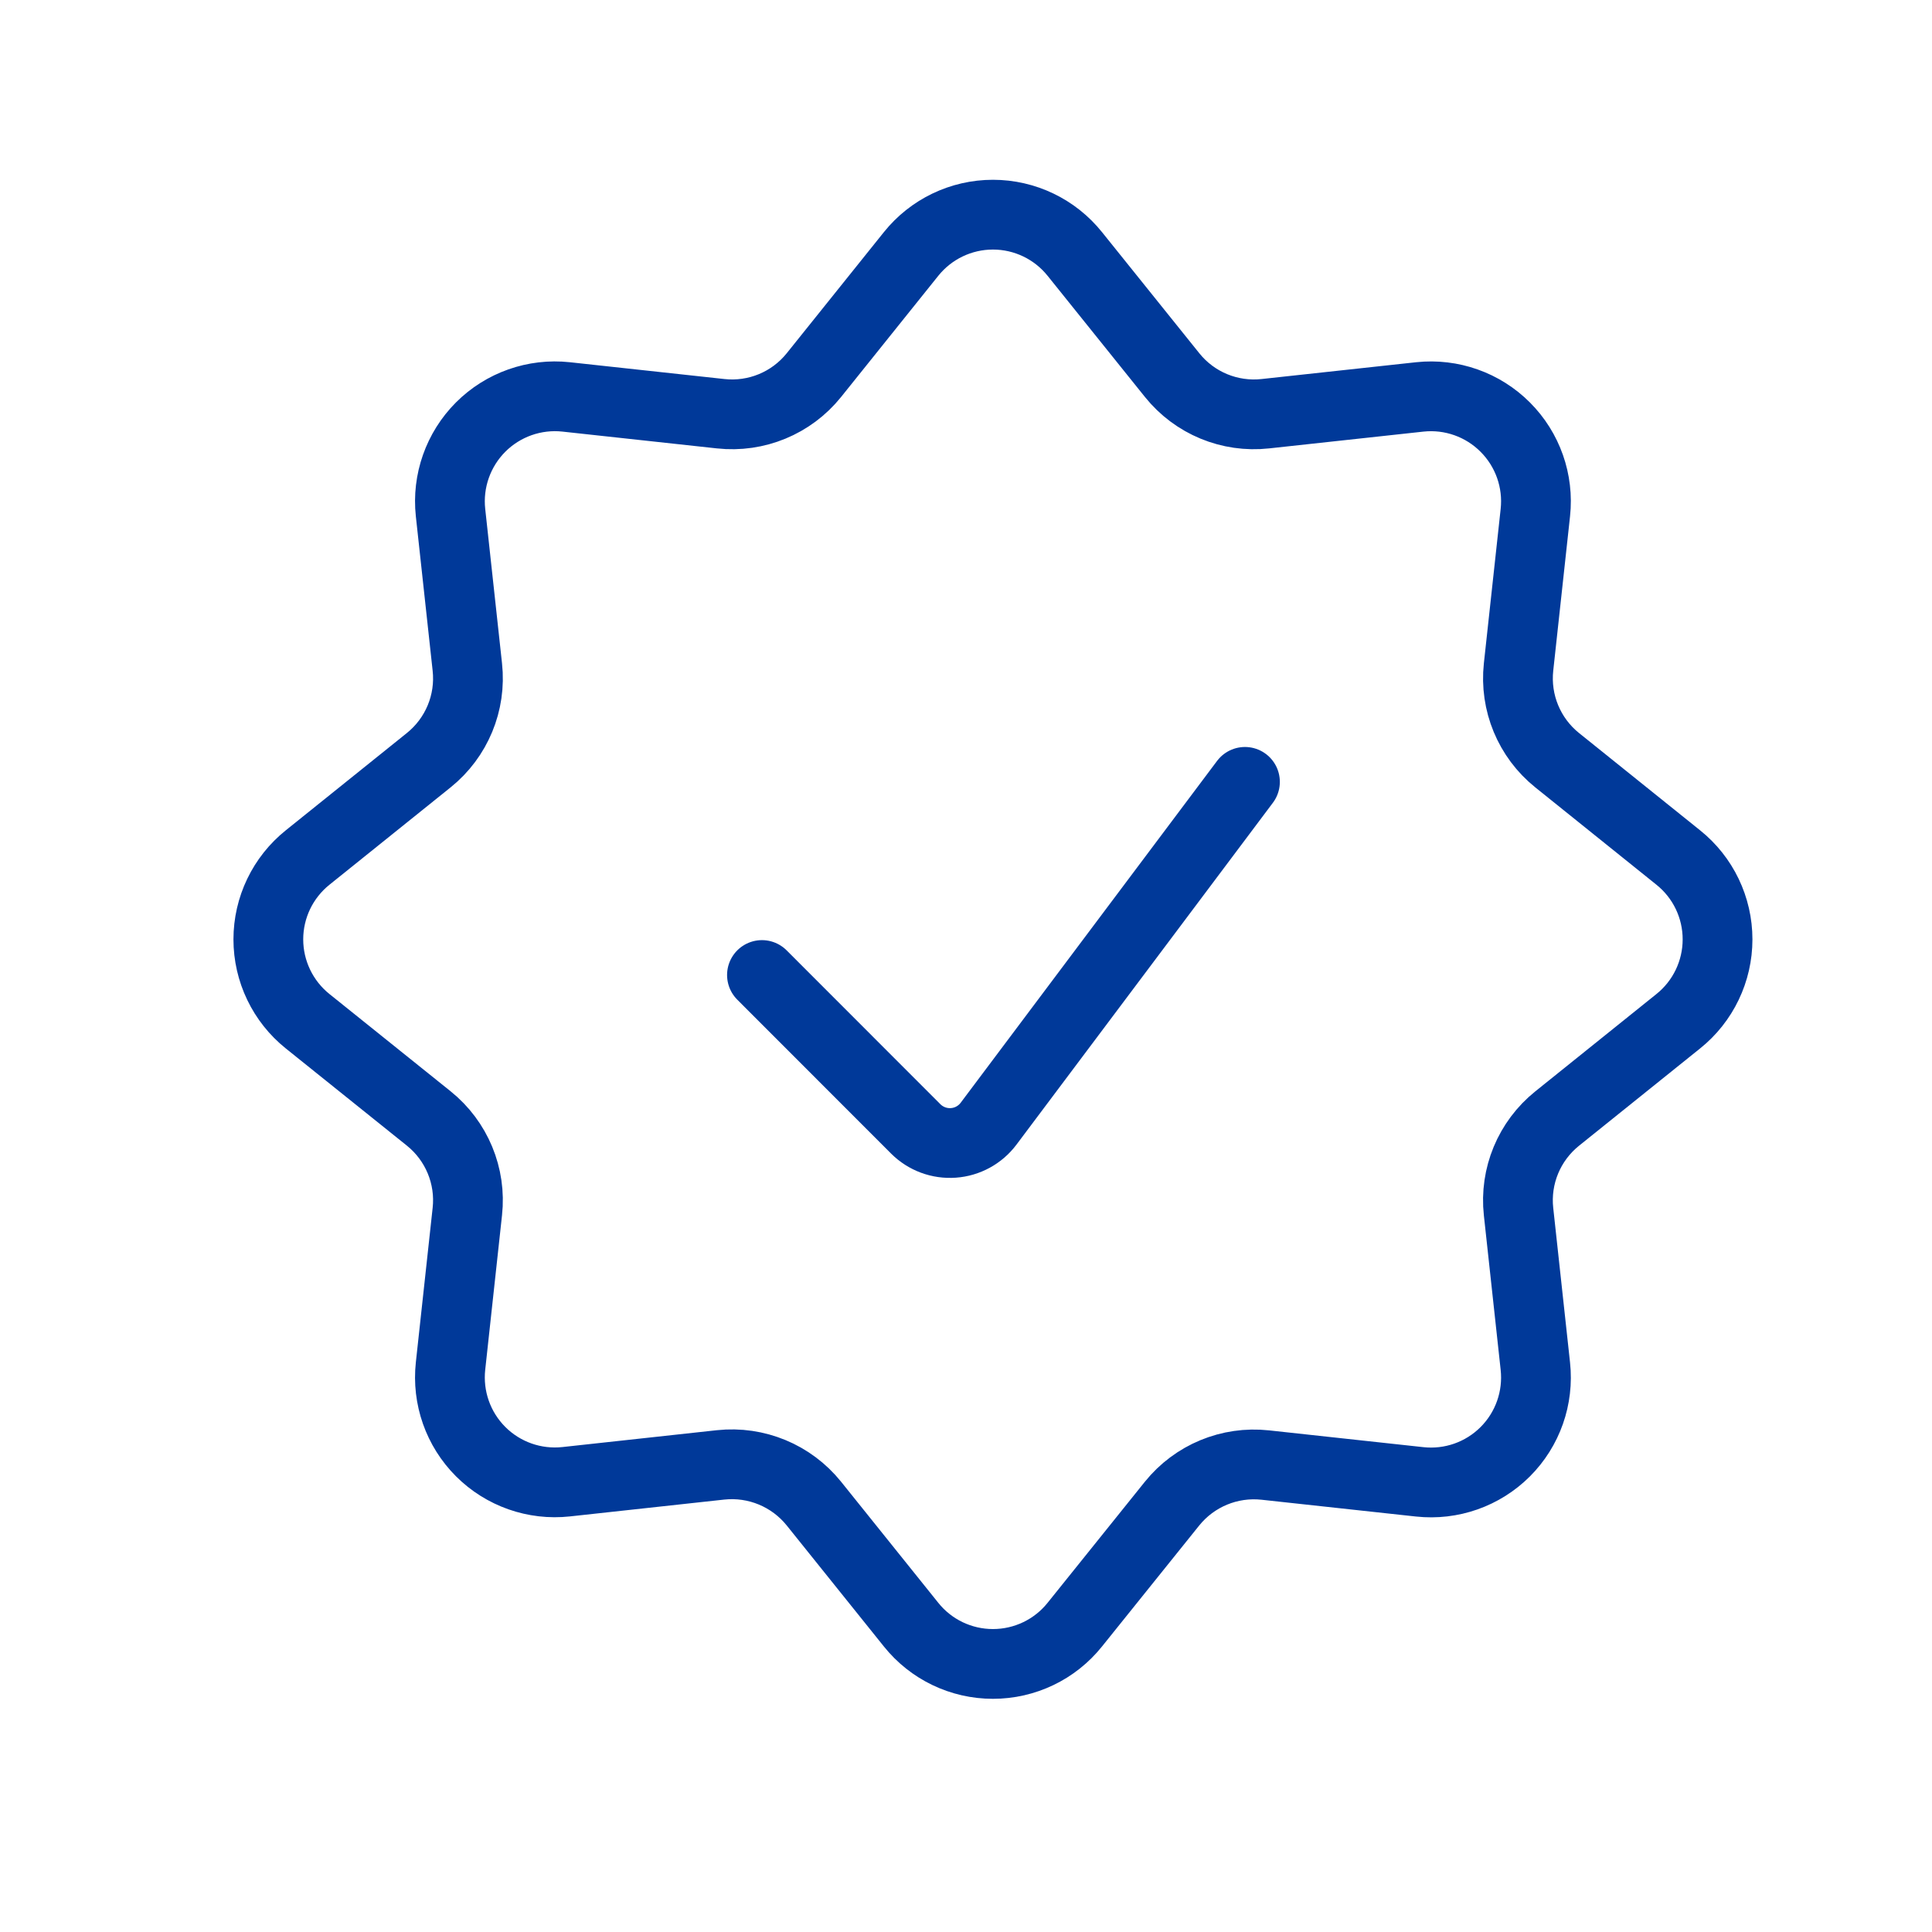<svg xmlns="http://www.w3.org/2000/svg" width="36" height="36" viewBox="0 0 36 36" fill="none"><path d="M23.198 14.569L18.42 20.939C18.264 21.147 18.024 21.278 17.765 21.296C17.504 21.315 17.249 21.22 17.064 21.036L14.198 18.168" stroke="#003999" stroke-width="1.3" stroke-linecap="round" stroke-linejoin="round"></path><path fill-rule="evenodd" clip-rule="evenodd" d="M16.976 4.733C17.347 4.27 17.908 4 18.502 4C19.096 4 19.657 4.27 20.028 4.733L21.842 6.991C22.26 7.511 22.914 7.782 23.578 7.709L26.456 7.396C27.045 7.333 27.63 7.54 28.048 7.959C28.467 8.378 28.673 8.964 28.609 9.552L28.296 12.429C28.224 13.093 28.495 13.747 29.015 14.165L31.271 15.978C31.735 16.349 32.004 16.91 32.004 17.504C32.004 18.097 31.735 18.659 31.271 19.03L29.015 20.843C28.495 21.261 28.223 21.915 28.296 22.578L28.609 25.457C28.673 26.046 28.467 26.632 28.048 27.051C27.629 27.47 27.043 27.676 26.454 27.612L23.576 27.299C22.912 27.227 22.258 27.498 21.839 28.018L20.028 30.272C19.657 30.736 19.096 31.005 18.502 31.005C17.908 31.005 17.347 30.736 16.976 30.272L15.165 28.016C14.746 27.496 14.092 27.225 13.428 27.296L10.55 27.61C9.961 27.674 9.375 27.468 8.956 27.049C8.537 26.63 8.331 26.044 8.395 25.454L8.708 22.576C8.781 21.913 8.509 21.259 7.989 20.841L5.733 19.03C5.27 18.659 5 18.097 5 17.504C5 16.91 5.27 16.349 5.733 15.978L7.989 14.165C8.509 13.747 8.781 13.093 8.708 12.429L8.395 9.552C8.331 8.963 8.538 8.377 8.956 7.958C9.375 7.539 9.961 7.332 10.55 7.396L13.428 7.709C14.092 7.782 14.747 7.511 15.165 6.991L16.976 4.733Z" stroke="#003999" stroke-width="1.3" stroke-linecap="round" stroke-linejoin="round"></path></svg>